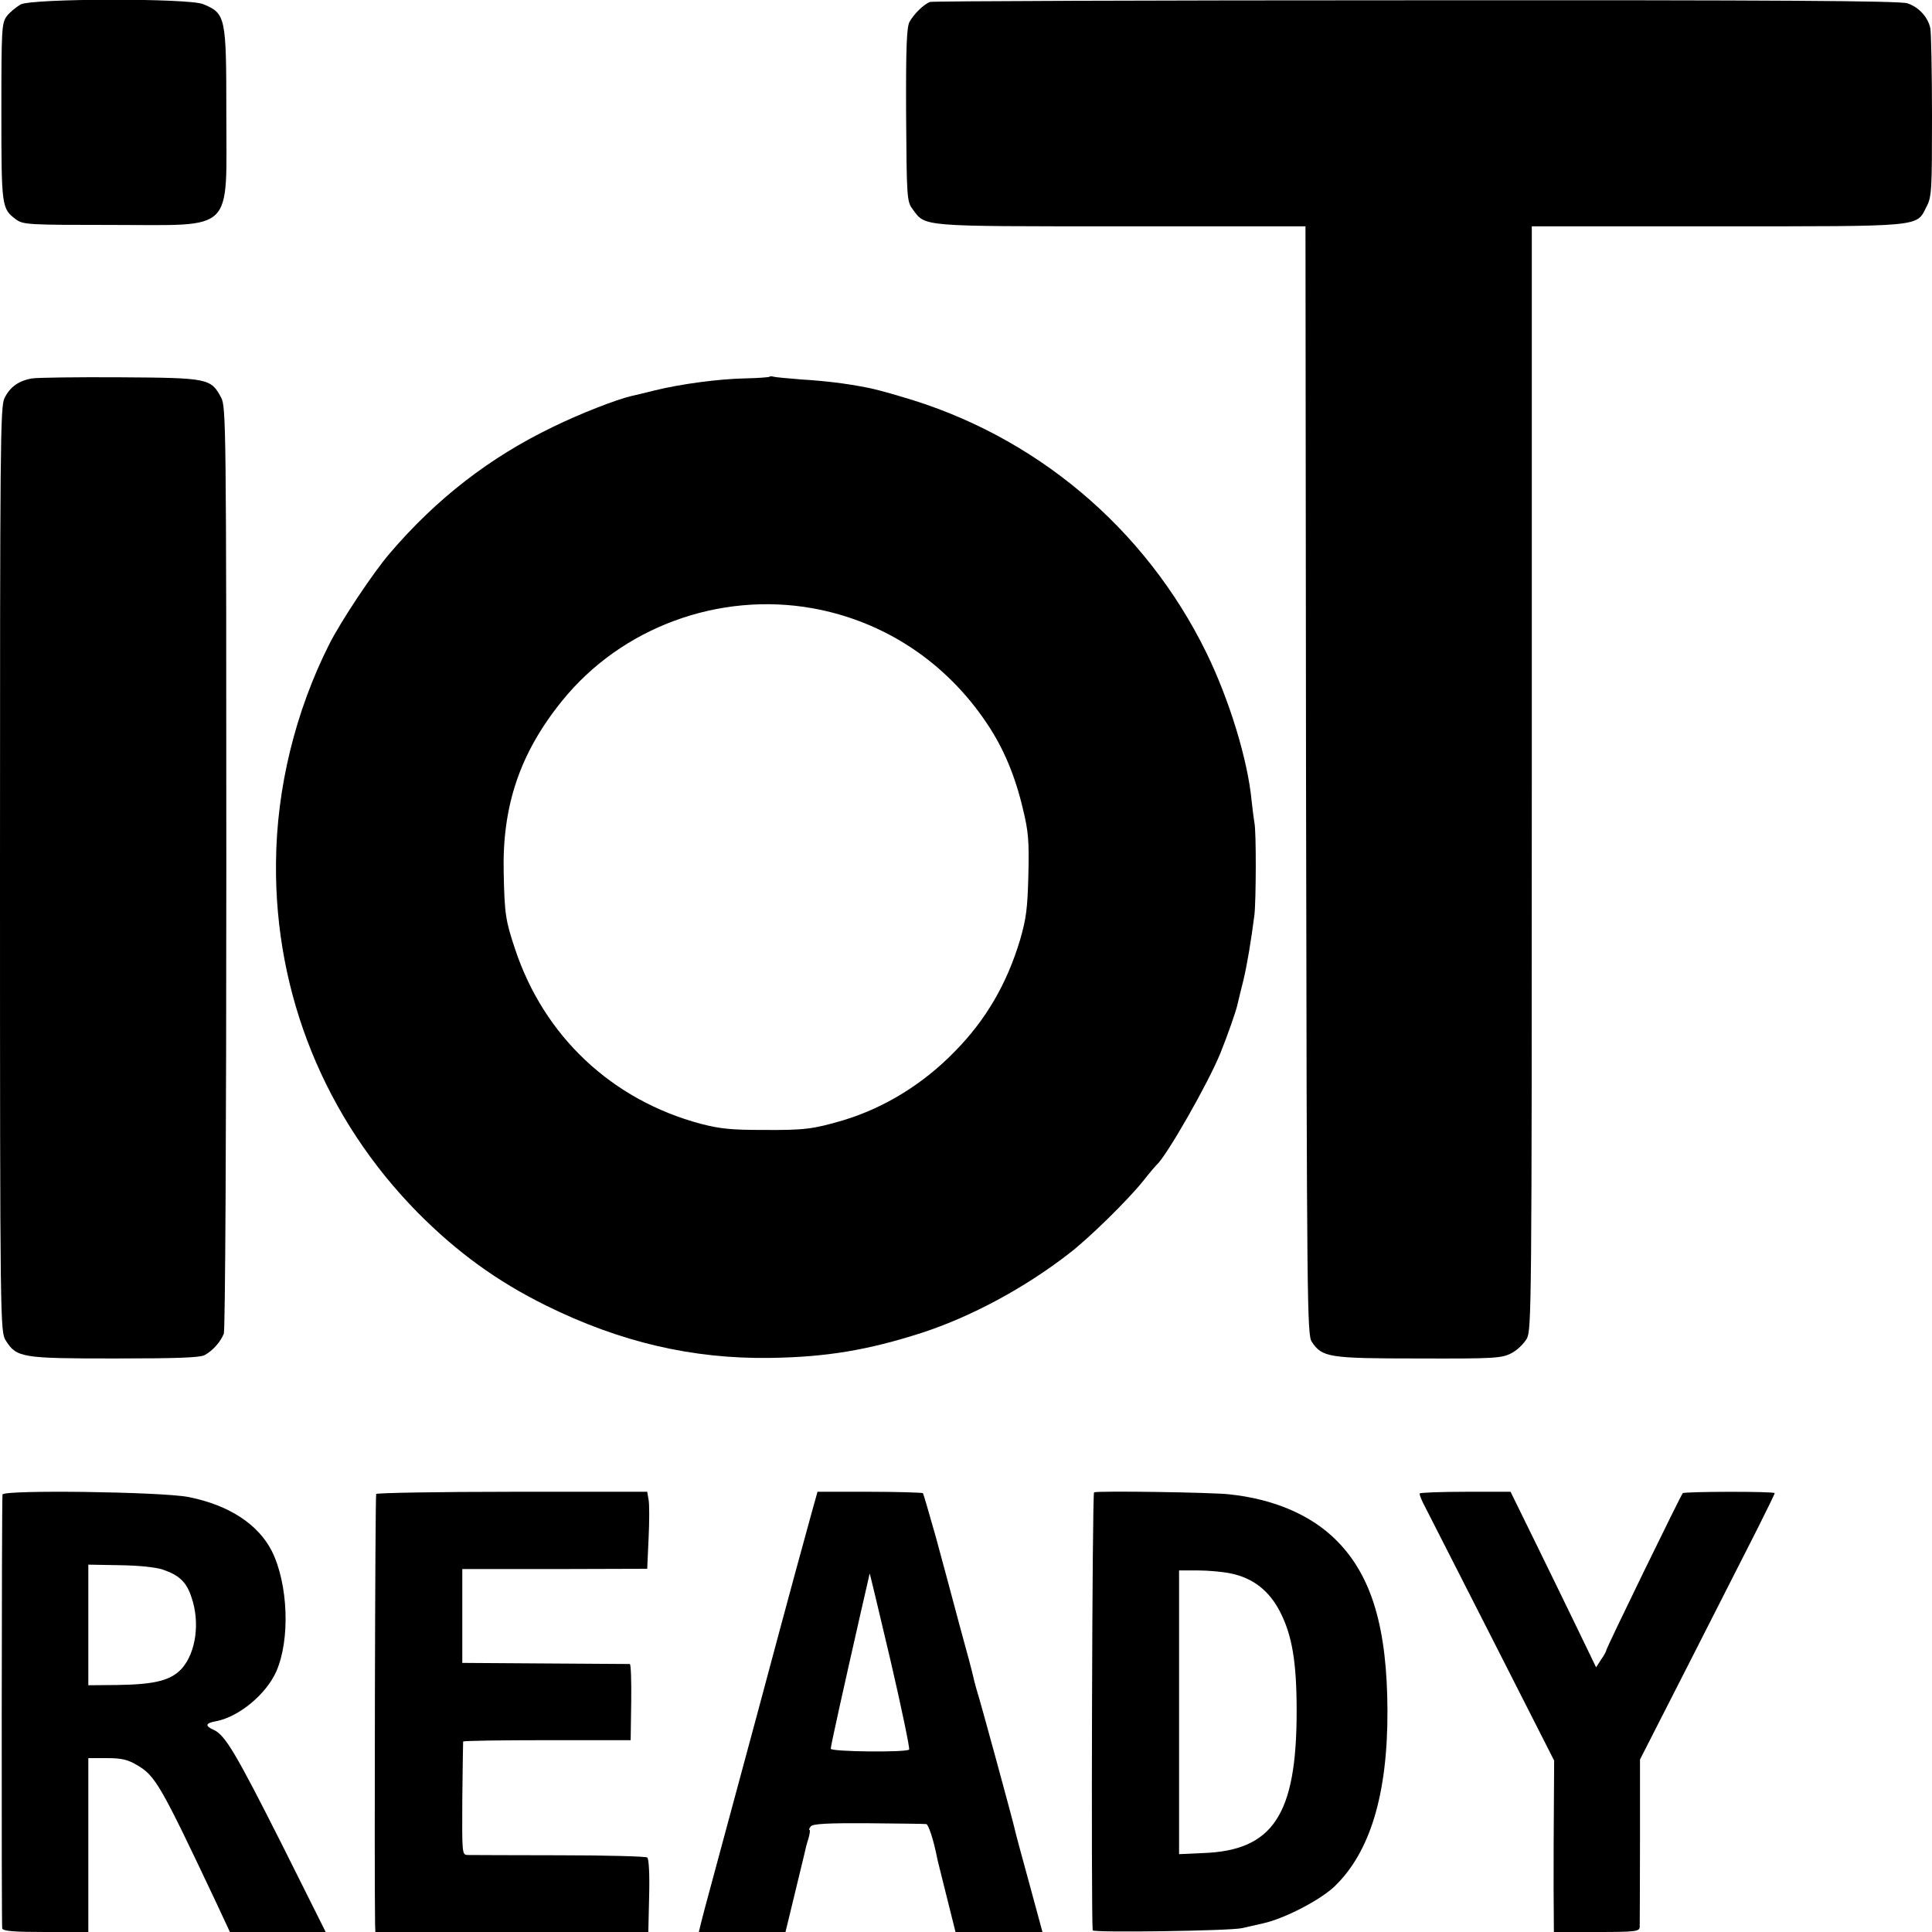 <?xml version="1.0" standalone="no"?>
<!DOCTYPE svg PUBLIC "-//W3C//DTD SVG 20010904//EN"
 "http://www.w3.org/TR/2001/REC-SVG-20010904/DTD/svg10.dtd">
<svg version="1.0" xmlns="http://www.w3.org/2000/svg"
 width="700pt" height="700pt" viewBox="0 0 700 700"
 preserveAspectRatio="xMidYMid meet">
<g transform="translate(0,700) scale(0.1,-0.1)"
fill="#000000" stroke="none">
<path d="M75 6984 c-16 -9 -39 -28 -50 -42 -19 -26 -20 -43 -20 -348 0 -345 1
-350 53 -389 26 -19 43 -20 352 -20 444 0 410 -34 410 404 0 351 -2 362 -84
396 -52 22 -617 21 -661 -1z"/>
<path d="M3370 6993 c-23 -8 -60 -45 -75 -73 -10 -20 -13 -95 -12 -337 2 -298
3 -313 23 -340 48 -65 19 -63 756 -63 l668 0 2 -2007 c3 -1918 4 -2009 21
-2035 38 -56 60 -60 387 -60 276 -1 301 1 336 19 20 10 45 34 56 53 17 33 18
111 18 2032 l0 1998 671 0 c752 0 722 -3 759 71 19 35 20 60 20 327 0 159 -3
303 -6 319 -8 40 -41 77 -83 91 -25 9 -472 12 -1780 11 -960 0 -1753 -3 -1761
-6z"/>
<path d="M117 5629 c-49 -8 -81 -31 -101 -72 -15 -32 -16 -172 -16 -1709 0
-1659 1 -1673 21 -1705 39 -62 58 -65 393 -65 227 0 309 3 327 12 30 16 58 48
70 78 5 13 9 734 9 1690 0 1607 -1 1669 -19 1702 -37 69 -47 71 -364 73 -157
1 -300 -1 -320 -4z"/>
<path d="M2788 5635 c-2 -2 -42 -5 -89 -6 -95 -2 -232 -20 -329 -44 -36 -9
-73 -18 -83 -20 -55 -13 -186 -64 -284 -112 -228 -110 -421 -259 -591 -458
-60 -70 -176 -244 -219 -329 -123 -244 -191 -522 -193 -792 -5 -477 178 -927
514 -1268 142 -143 286 -248 464 -336 269 -133 531 -194 812 -190 204 3 354
28 550 91 178 58 372 162 533 287 71 54 218 198 272 267 22 28 43 52 46 55 35
30 187 296 231 405 27 67 57 153 62 177 3 13 12 51 21 86 14 59 28 144 40 237
6 52 7 303 0 334 -2 13 -7 48 -10 78 -14 150 -81 368 -164 538 -222 453 -622
789 -1106 928 -49 15 -103 29 -120 32 -80 16 -158 25 -240 30 -49 4 -95 8
-102 10 -6 2 -13 2 -15 0z m157 -839 c259 -47 483 -195 632 -419 59 -88 101
-188 129 -307 20 -82 23 -115 20 -240 -3 -122 -8 -159 -30 -235 -48 -160 -124
-290 -235 -403 -116 -120 -257 -206 -406 -251 -109 -32 -140 -36 -290 -35
-113 0 -156 4 -225 22 -323 86 -569 317 -674 634 -34 102 -38 126 -41 275 -6
243 59 435 211 623 215 267 569 397 909 336z"/>
<path d="M9 1585 c-3 -33 -4 -1562 -1 -1572 3 -10 44 -13 158 -13 l154 0 0
315 0 315 67 0 c53 0 75 -5 109 -25 67 -39 85 -70 289 -502 l48 -103 174 0
173 0 -159 318 c-166 329 -205 395 -246 414 -34 15 -31 25 9 32 82 16 180 97
217 180 51 116 43 317 -16 436 -50 98 -156 167 -302 196 -95 19 -672 27 -674
9z m581 -272 c59 -20 86 -45 104 -101 31 -90 16 -198 -34 -256 -39 -44 -97
-59 -232 -61 l-108 -1 0 219 0 218 113 -2 c69 -1 130 -7 157 -16z"/>
<path d="M1363 1587 c-4 -6 -7 -1382 -4 -1559 l1 -28 494 0 495 0 3 131 c2 79
-1 134 -7 139 -5 4 -149 8 -320 8 -170 0 -319 1 -331 1 -20 1 -20 5 -19 203 1
112 3 205 3 208 1 3 138 5 305 5 l302 0 2 138 c1 75 -1 137 -5 138 -4 0 -142
1 -307 2 l-300 2 0 170 0 170 335 0 335 1 5 111 c3 61 3 124 0 139 l-5 29
-489 0 c-268 0 -490 -4 -493 -8z"/>
<path d="M2941 1520 c-25 -90 -81 -295 -196 -725 -96 -355 -130 -482 -170
-630 -15 -55 -31 -115 -35 -132 l-8 -33 157 0 157 0 32 132 c18 73 34 142 37
153 2 11 8 35 14 53 5 17 7 32 4 32 -3 0 -1 6 5 13 8 9 61 12 209 11 109 -1
203 -2 209 -3 8 -1 27 -59 39 -121 0 -3 16 -65 34 -138 l33 -132 158 0 157 0
-48 177 c-27 98 -51 187 -53 198 -8 35 -126 469 -137 501 -5 17 -11 40 -13 50
-2 11 -24 94 -49 184 -24 91 -63 235 -86 320 -24 85 -45 157 -47 160 -3 2 -90
5 -193 5 l-189 0 -21 -75z m353 -859 c-11 -11 -284 -8 -284 3 0 11 45 213 109
495 17 73 31 136 32 140 0 3 34 -138 75 -313 41 -176 71 -322 68 -325z"/>
<path d="M3964 1593 c-7 -2 -11 -1522 -5 -1587 1 -9 500 -2 541 8 14 3 48 11
75 17 78 17 205 83 258 132 131 124 195 336 194 639 -1 298 -56 486 -182 614
-92 94 -229 153 -393 170 -67 7 -471 13 -488 7z m496 -294 c81 -17 139 -63
178 -139 44 -86 60 -183 60 -360 0 -376 -86 -505 -339 -514 l-87 -4 0 514 0
514 69 0 c37 0 91 -5 119 -11z"/>
<path d="M5144 1589 c-2 -4 7 -26 20 -50 12 -24 123 -241 245 -481 l222 -437
-1 -158 c-1 -87 -1 -227 -1 -310 l1 -153 155 0 c141 0 155 2 156 18 0 9 1 150
1 312 l0 295 181 355 c99 195 209 411 244 480 34 68 63 127 63 130 0 7 -327 6
-333 0 -7 -7 -277 -561 -277 -569 0 -3 -8 -19 -19 -34 l-18 -28 -74 153 c-41
84 -110 227 -155 318 l-81 165 -162 0 c-90 0 -165 -3 -167 -6z"/>
</g>
</svg>
